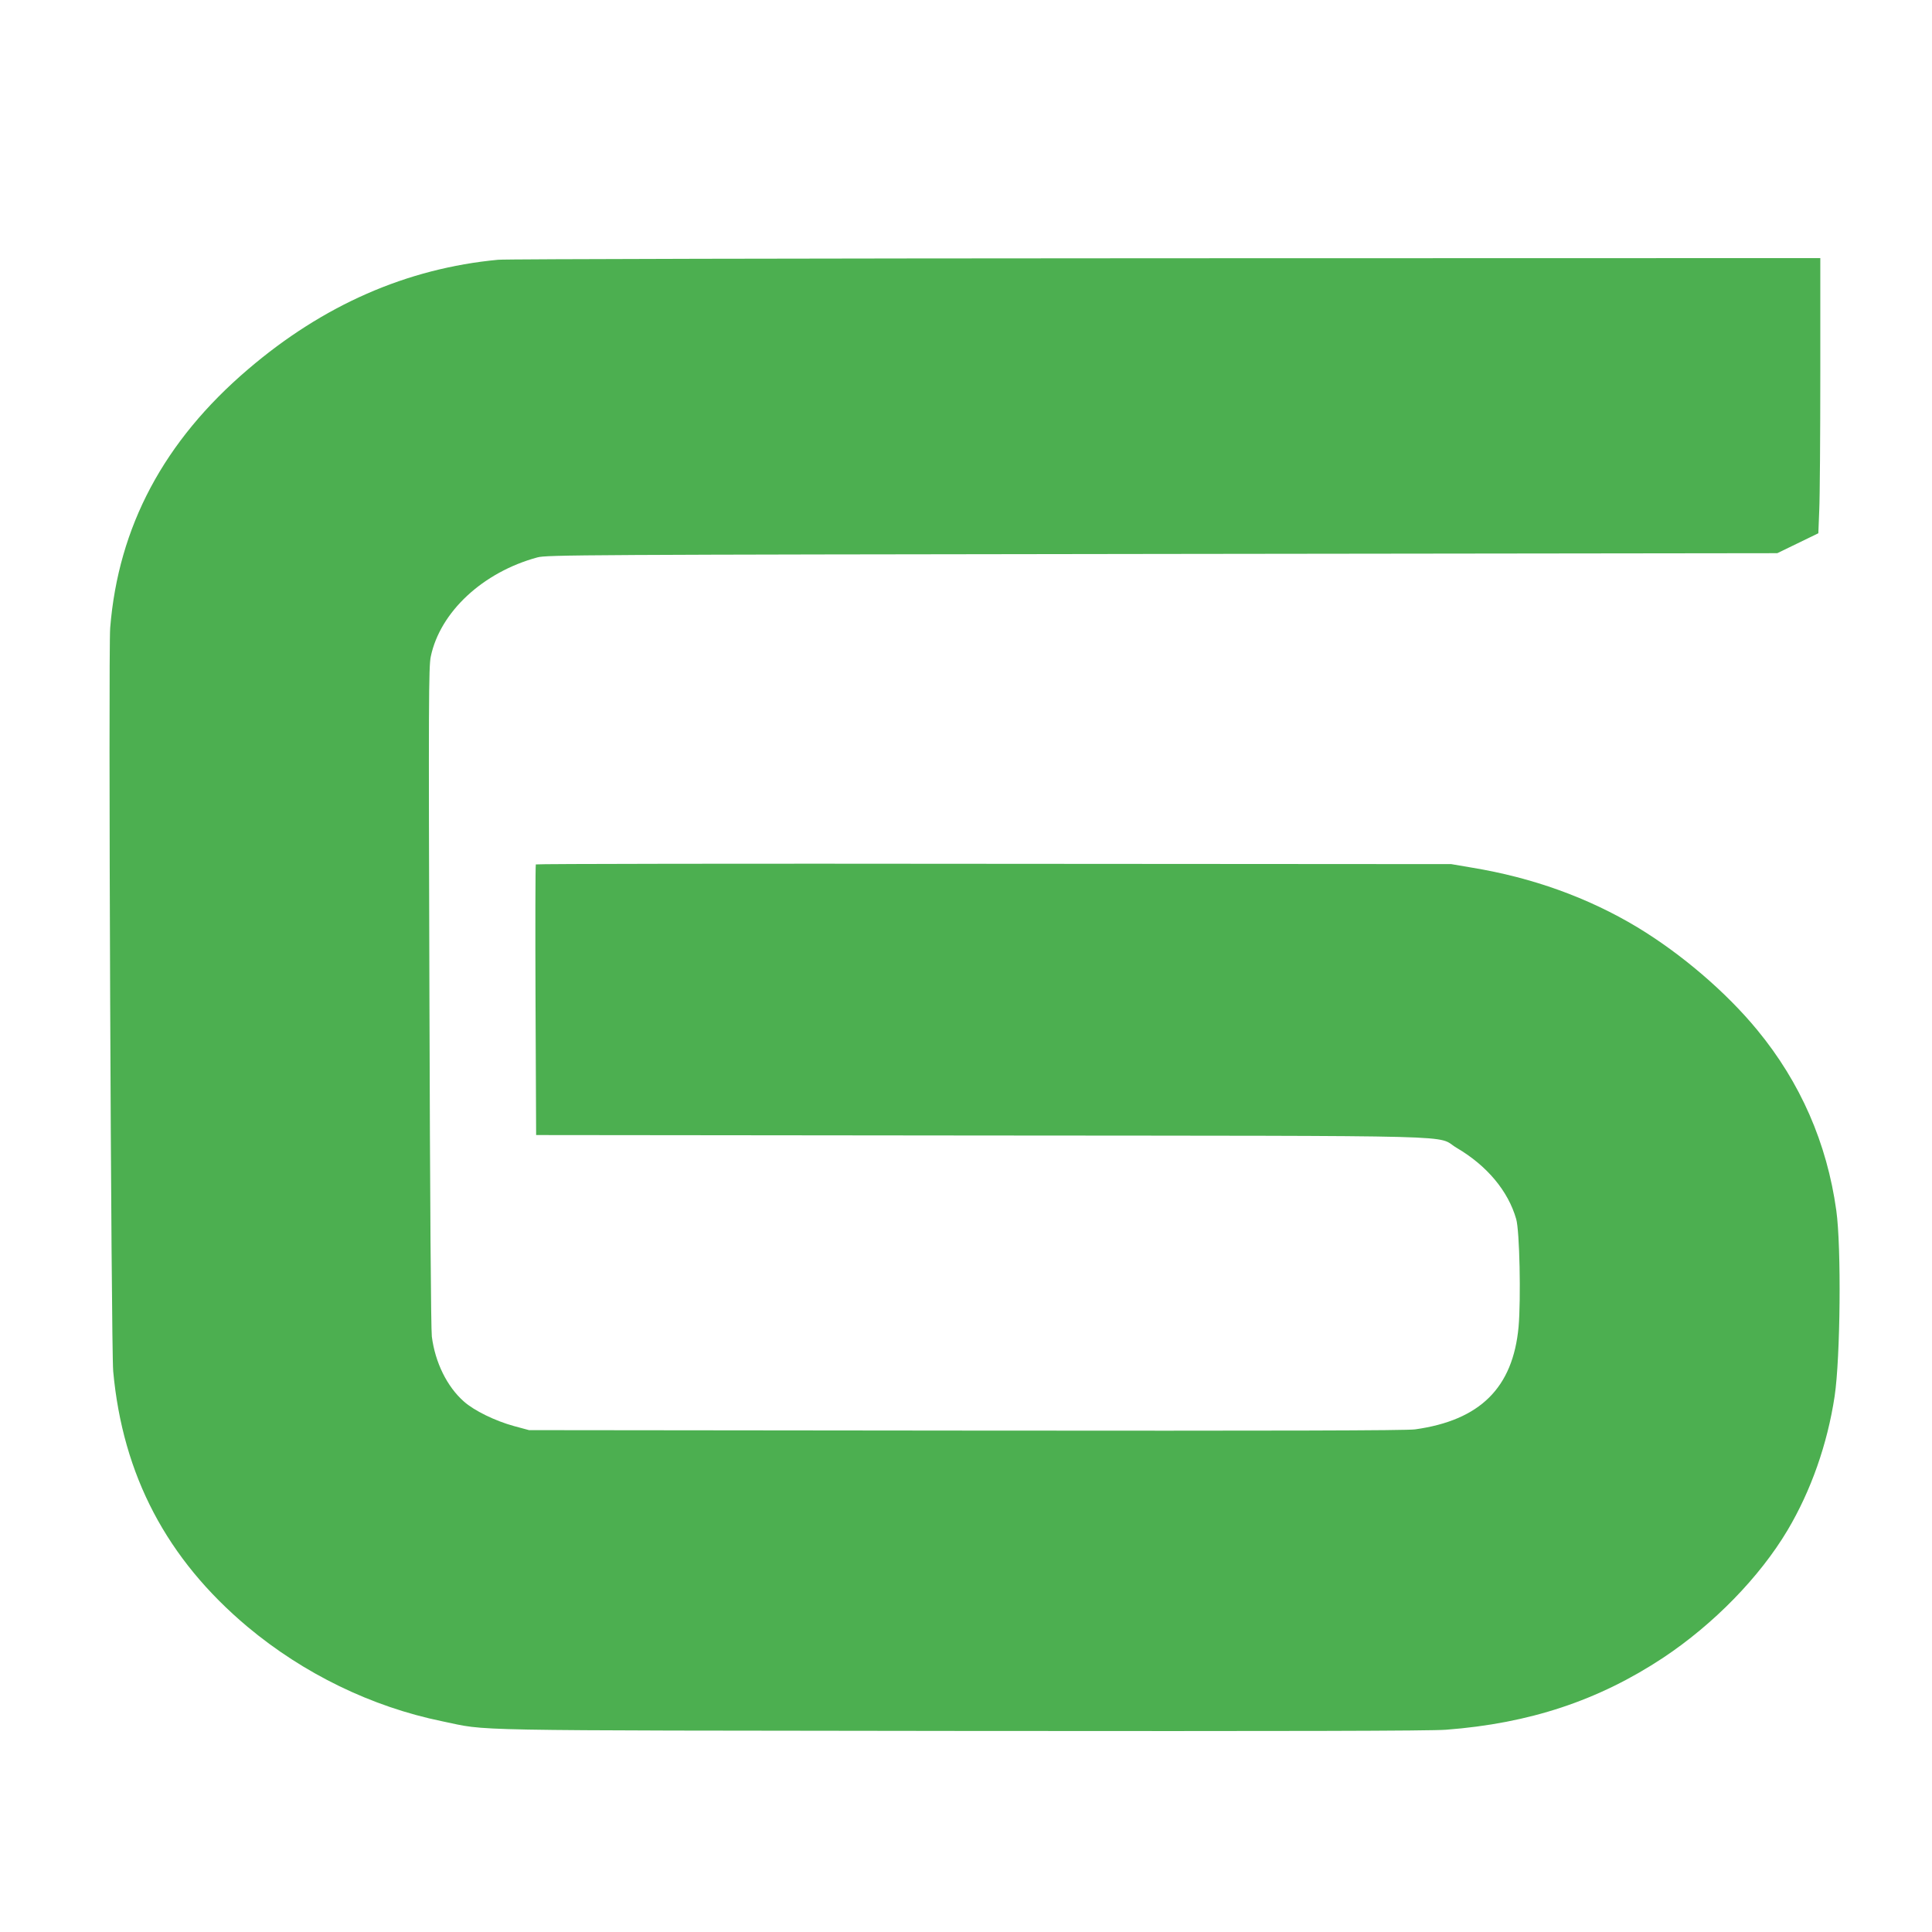 <?xml version="1.0" standalone="no"?>
<!DOCTYPE svg PUBLIC "-//W3C//DTD SVG 20010904//EN"
 "http://www.w3.org/TR/2001/REC-SVG-20010904/DTD/svg10.dtd">
<svg version="1.0" xmlns="http://www.w3.org/2000/svg"
 width="1280pt" height="1280pt" viewBox="0 0 1280 1280"
 preserveAspectRatio="xMidYMid meet">
<g transform="translate(0,1280) scale(0.1,-0.1)"
fill="#4caf50" stroke="none">
<path d="M3300 11079 c-605 -57 -1159 -300 -1657 -726 -557 -475 -859 -1042
-913 -1713 -13 -162 6 -4766 20 -4925 63 -689 355 -1244 890 -1693 372 -311
822 -530 1290 -626 316 -65 53 -60 3435 -64 2183 -2 3112 0 3215 8 554 42
1011 194 1439 477 334 222 639 534 824 845 155 261 264 570 312 888 38 255 45
986 11 1230 -62 447 -238 849 -523 1195 -206 251 -503 505 -794 681 -327 197
-697 330 -1099 396 l-135 23 -3029 2 c-1666 2 -3032 0 -3036 -4 -3 -5 -4 -410
-2 -900 l4 -893 2947 -3 c3321 -3 3005 5 3152 -82 201 -118 341 -286 394 -471
23 -77 32 -532 16 -714 -37 -404 -255 -620 -686 -680 -58 -8 -893 -10 -2975
-8 l-2895 3 -100 27 c-124 34 -264 102 -332 163 -111 98 -190 258 -212 430 -6
50 -12 893 -16 2255 -6 1954 -5 2183 9 2250 62 296 345 559 706 657 61 17 287
18 4140 23 l4075 5 136 66 136 66 6 153 c4 84 7 494 7 912 l0 758 -4337 -1
c-2386 -1 -4376 -5 -4423 -10z"/>
</g>
</svg>
